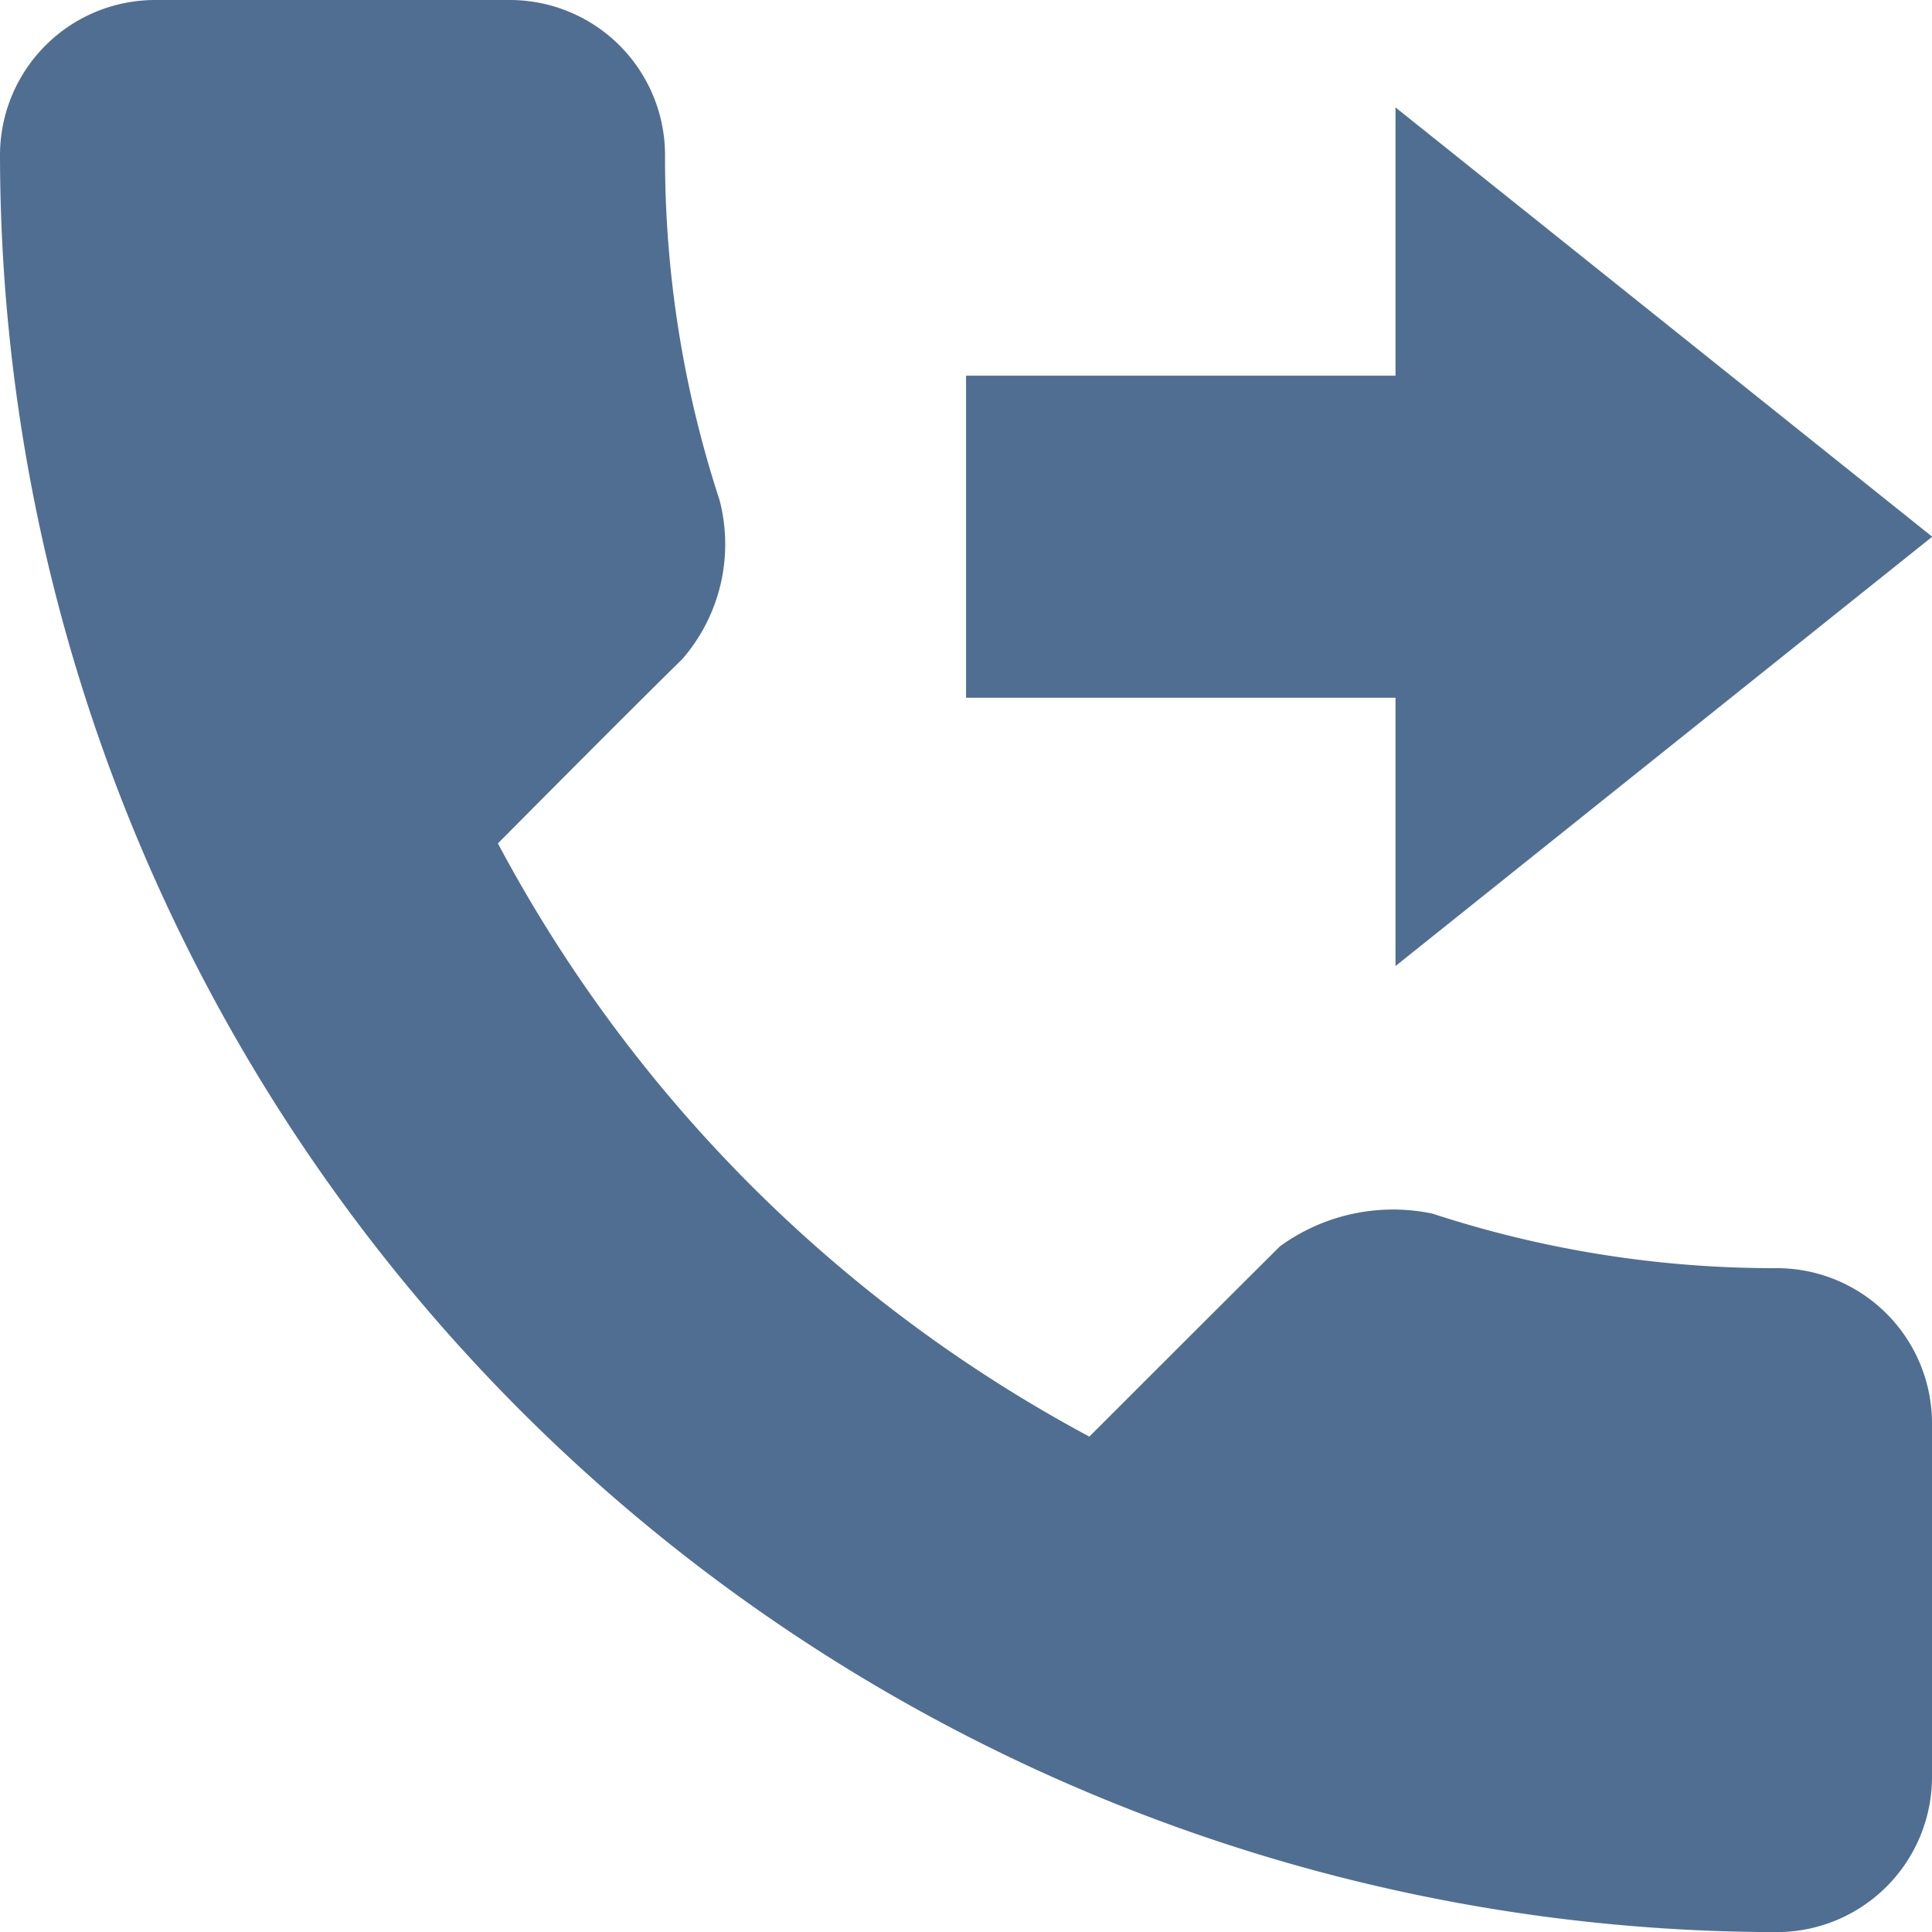 <svg id="call-forward" xmlns="http://www.w3.org/2000/svg" width="17.721" height="17.721" viewBox="0 0 17.721 17.721">
  <path id="Path_1302" data-name="Path 1302" d="M15.8,11.861l4.923-3.938L15.8,3.985V6.446H11.861V9.4H15.8Zm3.5,2.771a10.062,10.062,0,0,1-3.16-.5,1.763,1.763,0,0,0-1.4.3c-.456.453-1.748,1.745-1.748,1.745a13.206,13.206,0,0,1-5.425-5.441s1.244-1.254,1.69-1.689A1.606,1.606,0,0,0,9.6,7.587,10.076,10.076,0,0,1,9.1,4.422,1.424,1.424,0,0,0,7.676,3H4.422A1.424,1.424,0,0,0,3,4.422a16.317,16.317,0,0,0,16.3,16.3A1.424,1.424,0,0,0,20.721,19.3V16.054A1.424,1.424,0,0,0,19.3,14.632Z" transform="translate(-3 -3)" fill="#506e91"/>
</svg>
